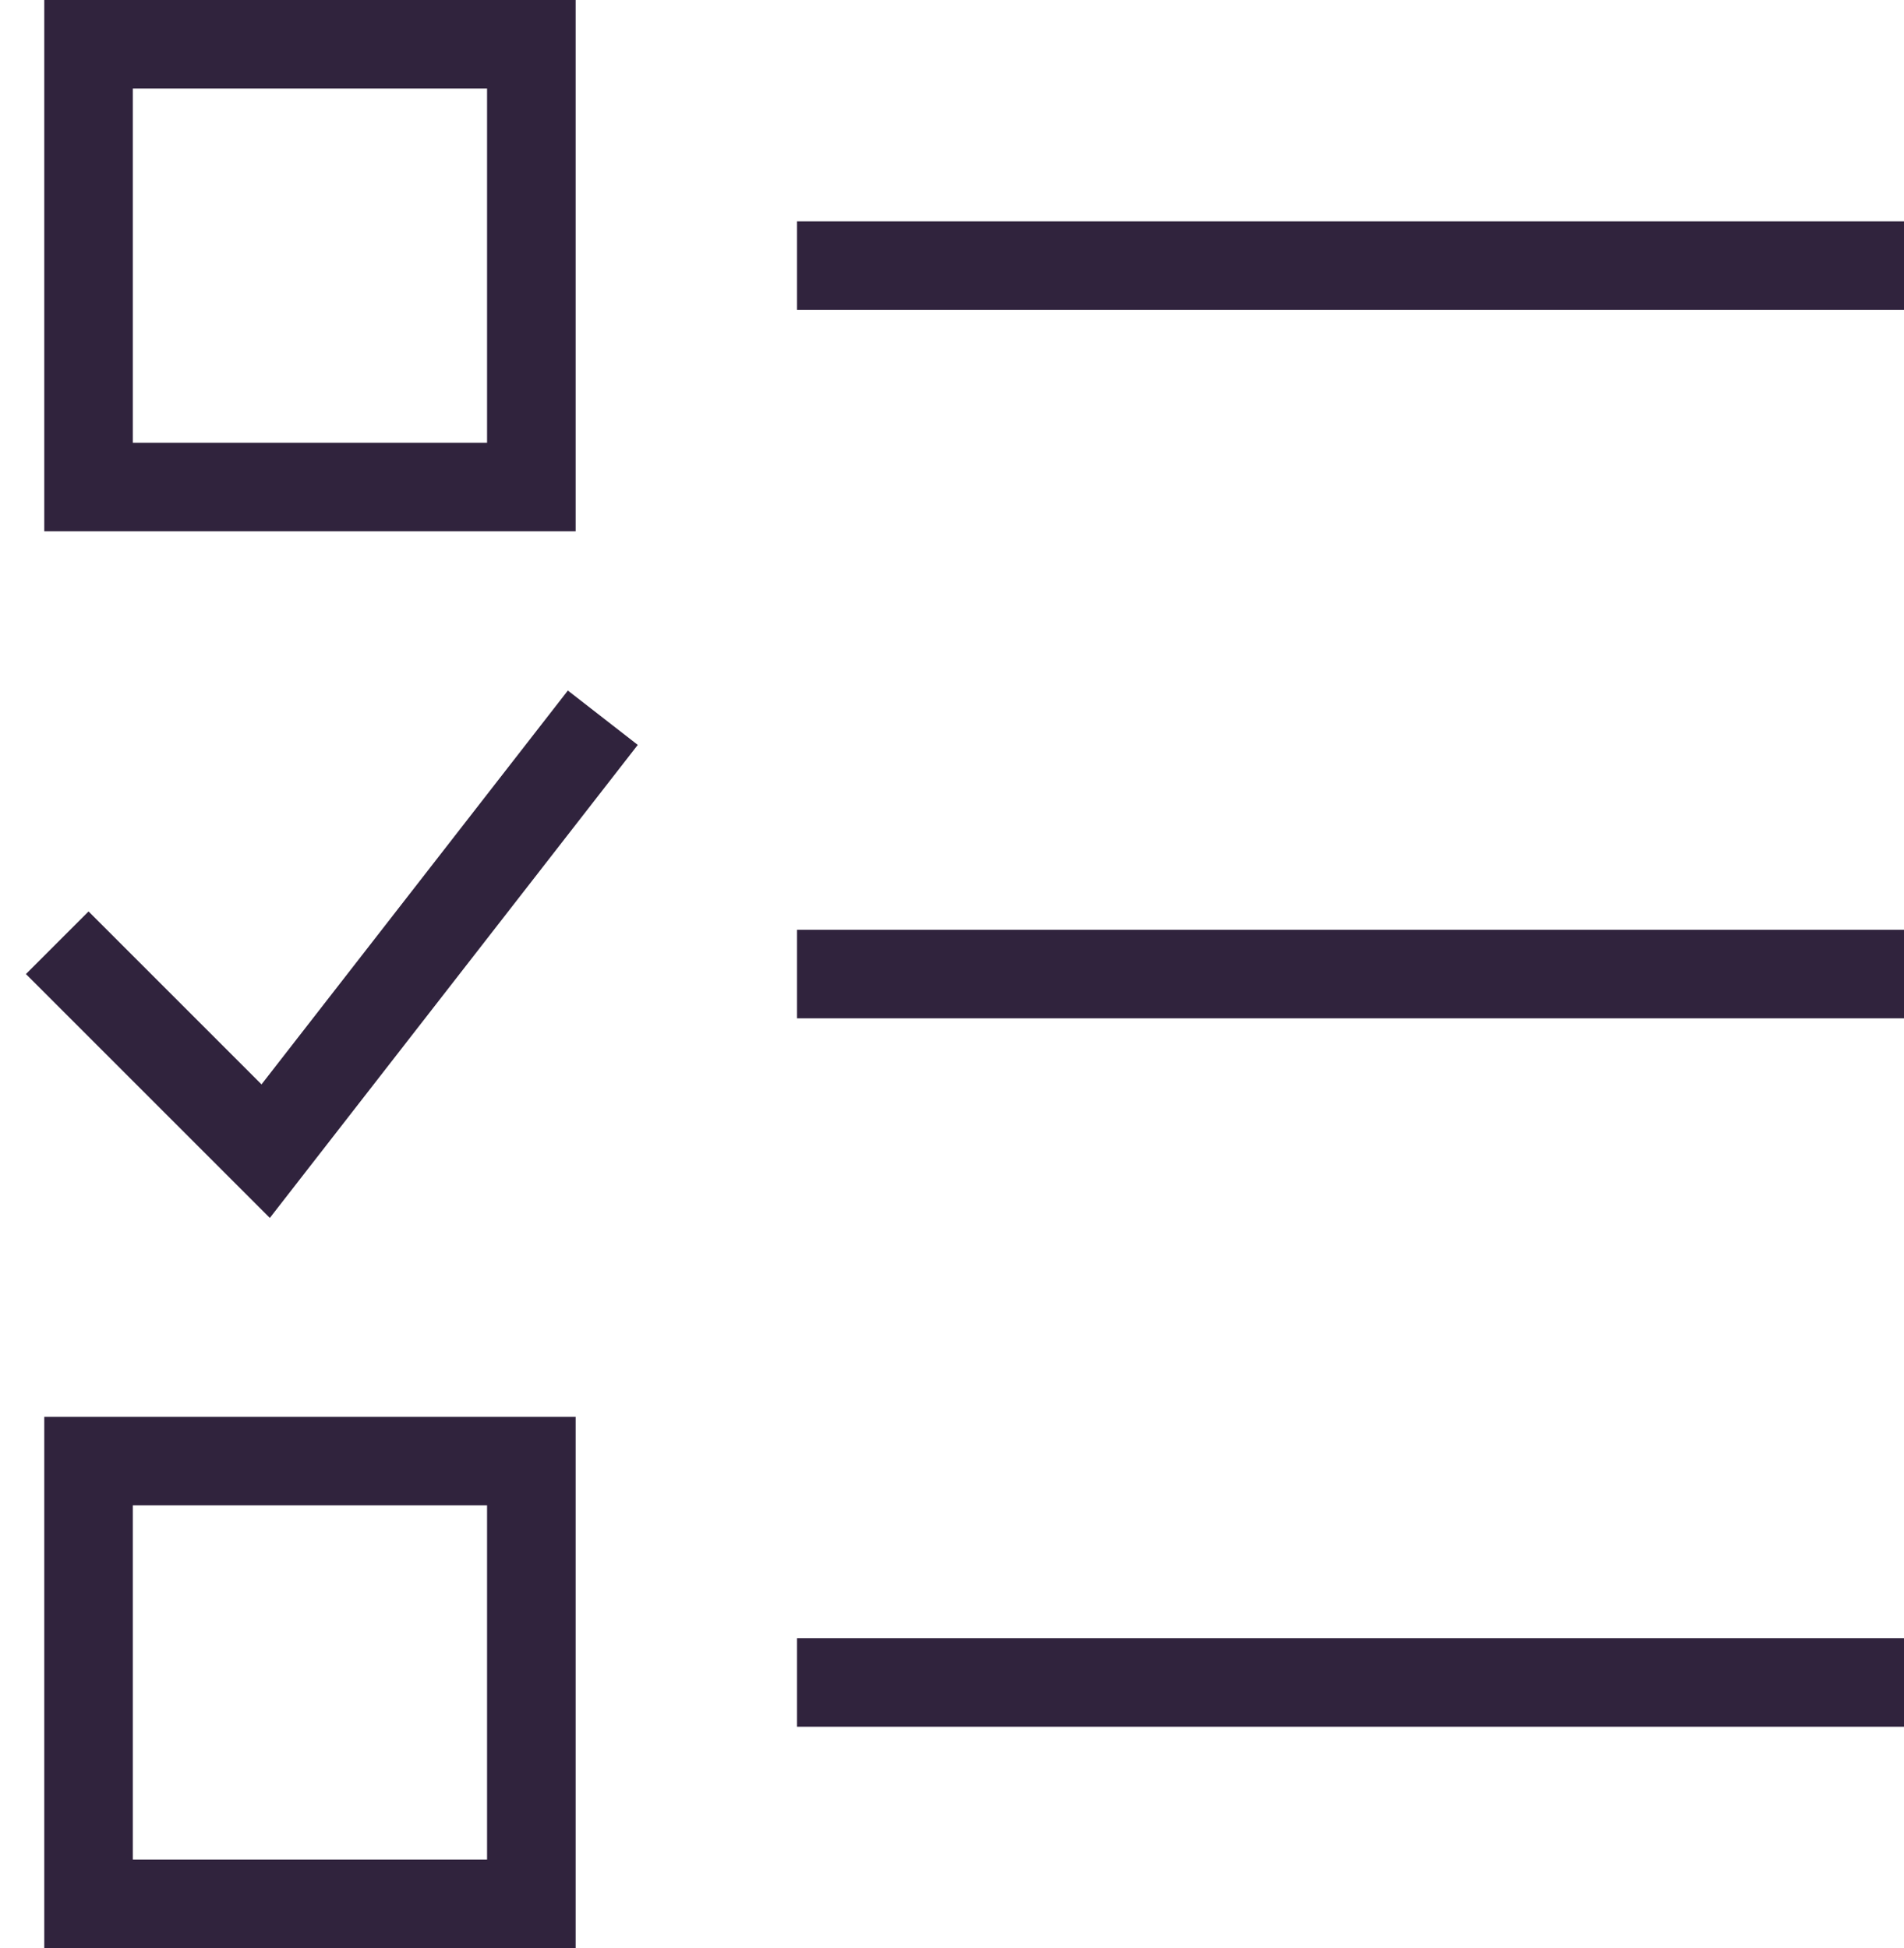 <?xml version="1.0" encoding="UTF-8"?>
<svg width="43px" height="44px" viewBox="0 0 43 44" version="1.1" xmlns="http://www.w3.org/2000/svg" xmlns:xlink="http://www.w3.org/1999/xlink">
    <title>check-list</title>
    <g id="Growthplate-website" stroke="none" stroke-width="1" fill="none" fill-rule="evenodd" stroke-linecap="square">
        <g id="Asset-Download-LP" transform="translate(-527, -1394)" stroke="#30233D" stroke-width="2">
            <g id="check-list" transform="translate(529, 1395)">
                <line x1="17" y1="5" x2="40" y2="5" id="Path"></line>
                <line x1="17" y1="21" x2="40" y2="21" id="Path"></line>
                <line x1="17" y1="37" x2="40" y2="37" id="Path"></line>
                <rect id="Rectangle" x="0" y="0" width="10" height="10"></rect>
                <rect id="Rectangle" x="0" y="32" width="10" height="10"></rect>
                <polyline id="Path" points="0 21 4 25 11 16"></polyline>
            </g>
        </g>
    </g>
</svg>